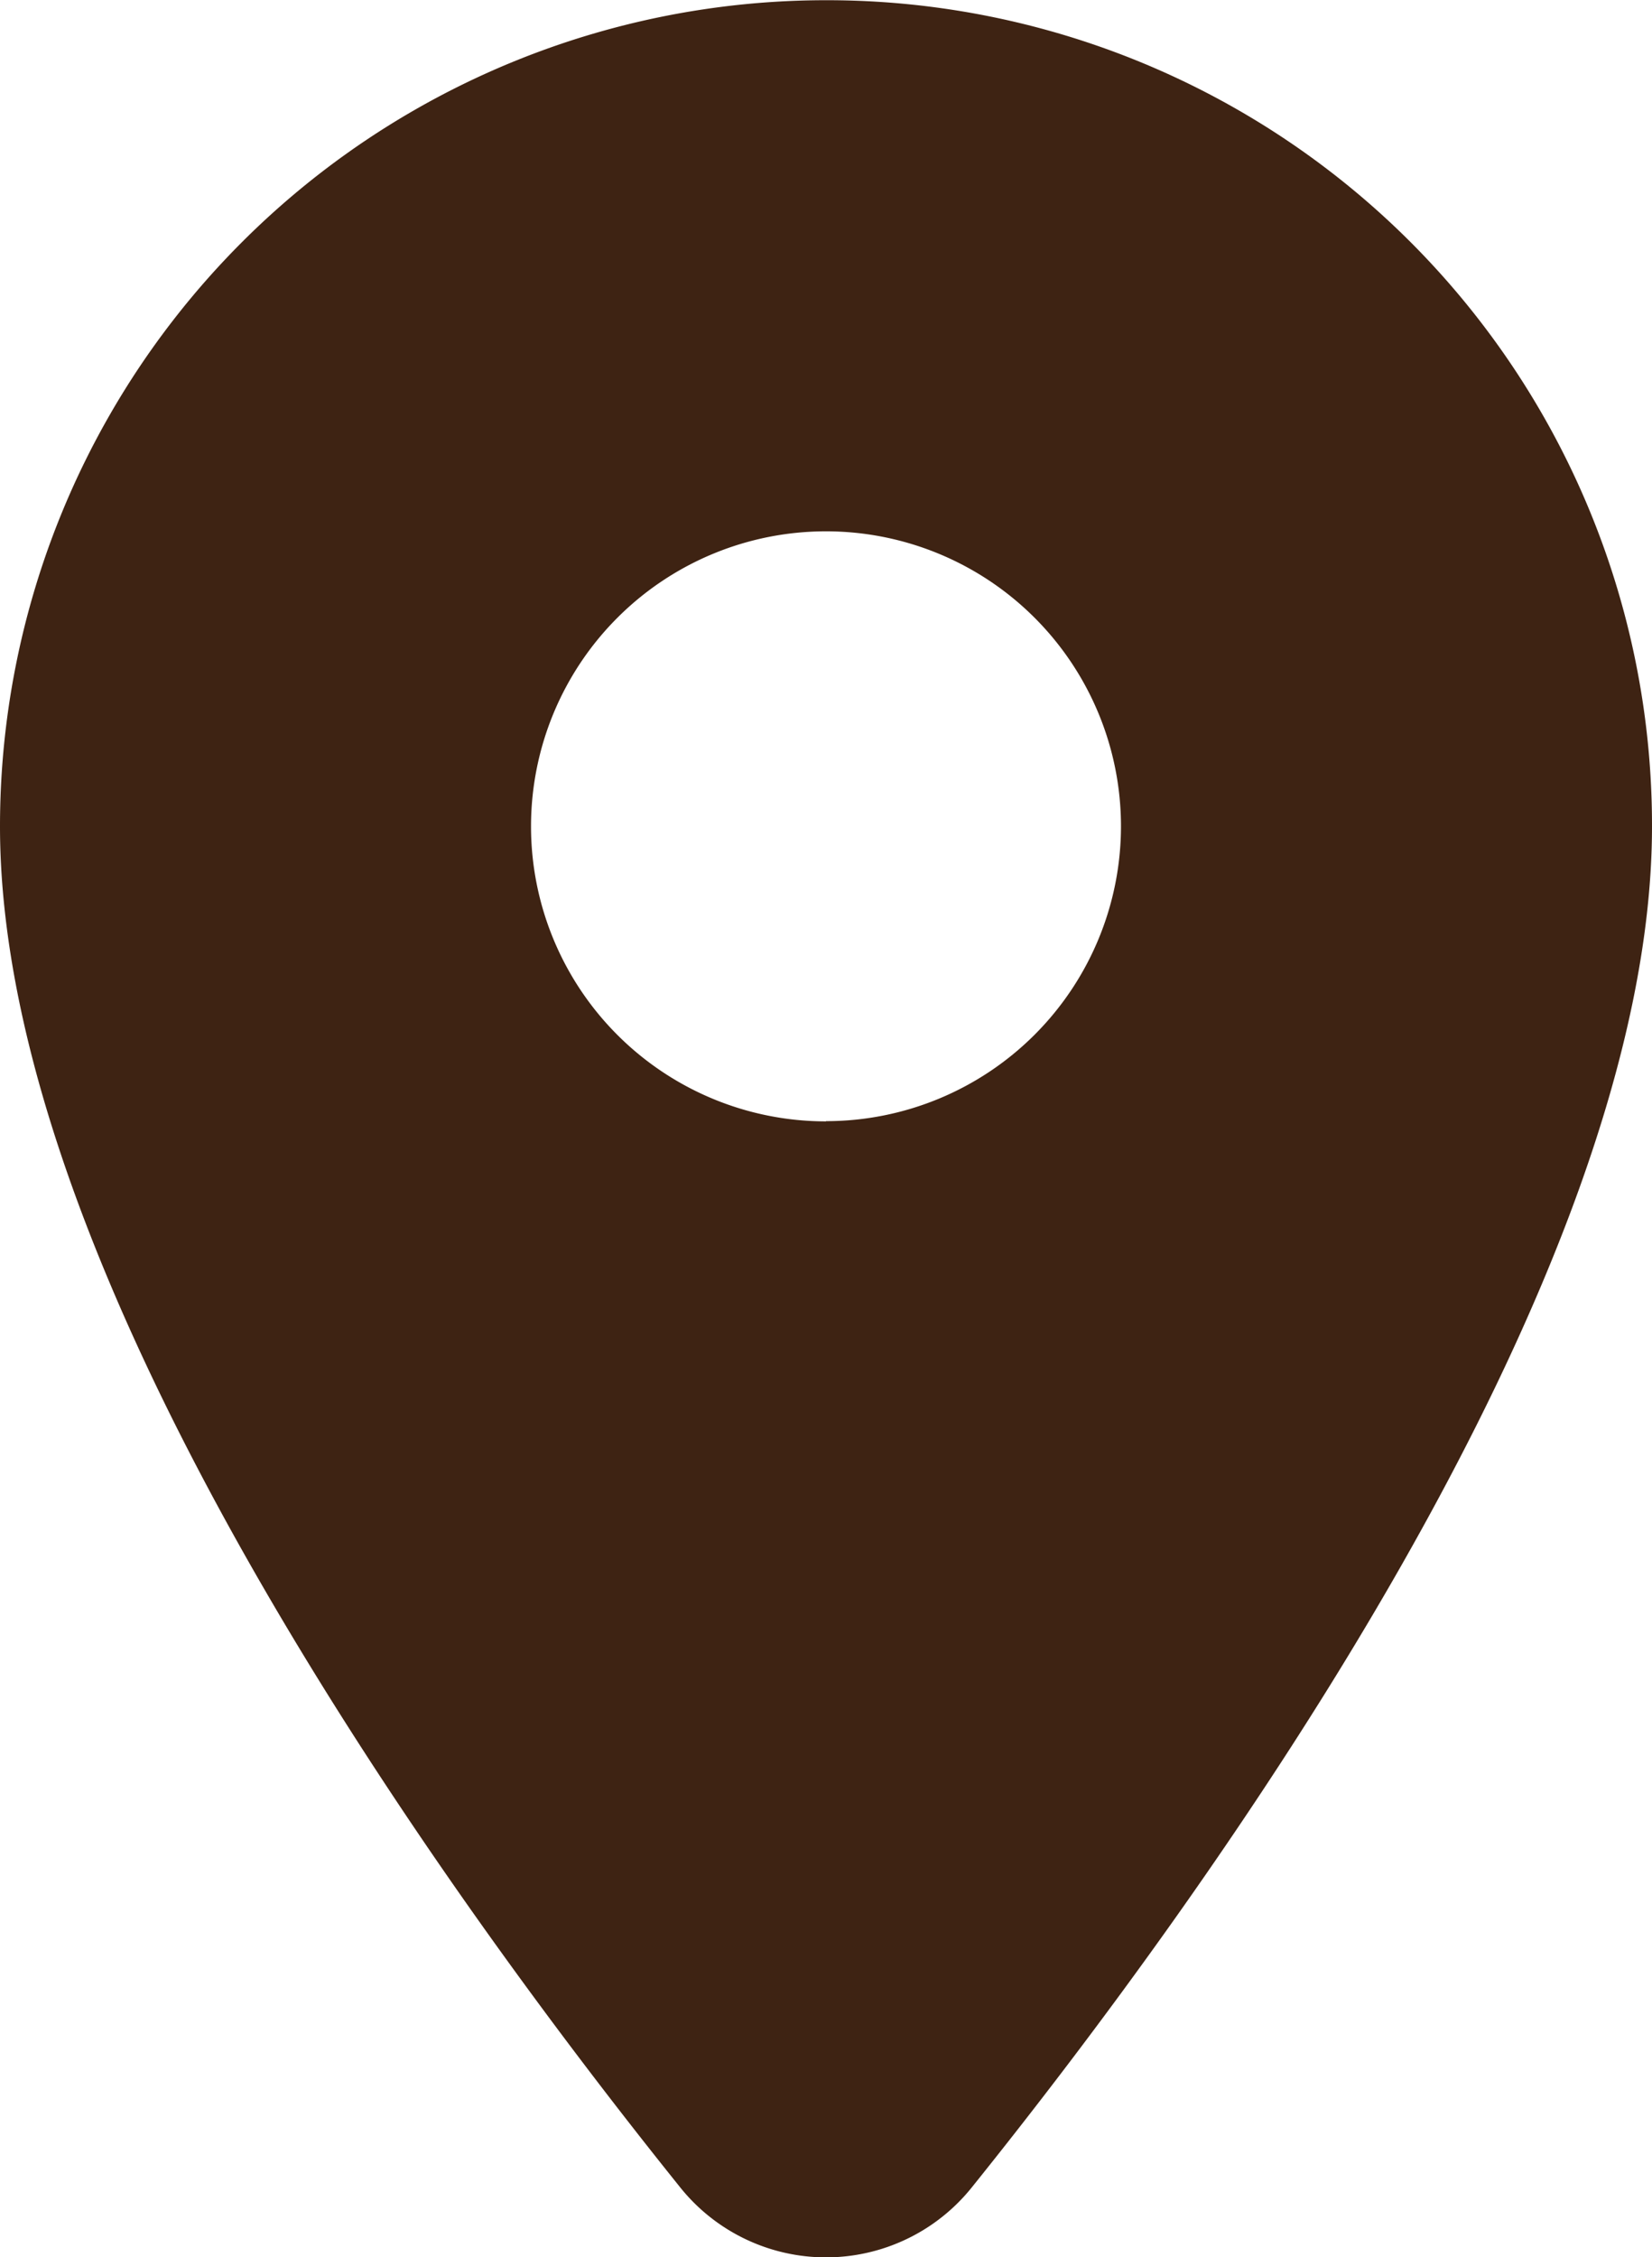<svg xmlns="http://www.w3.org/2000/svg" width="15.418" height="21.061" viewBox="0 0 15.418 21.061">
  <path id="location" d="M269.984,341.9a7.709,7.709,0,0,0-7.709,7.709h0c0,4.234,4.135,9.945,6.348,12.7a1.744,1.744,0,0,0,2.722,0c2.213-2.754,6.348-8.465,6.348-12.7A7.7,7.7,0,0,0,270,341.9Zm0,10.462a2.753,2.753,0,1,1,2.753-2.753A2.753,2.753,0,0,1,269.984,352.36Z" transform="translate(-262.275 -341.898)" fill="#3e2313"/>
</svg>
